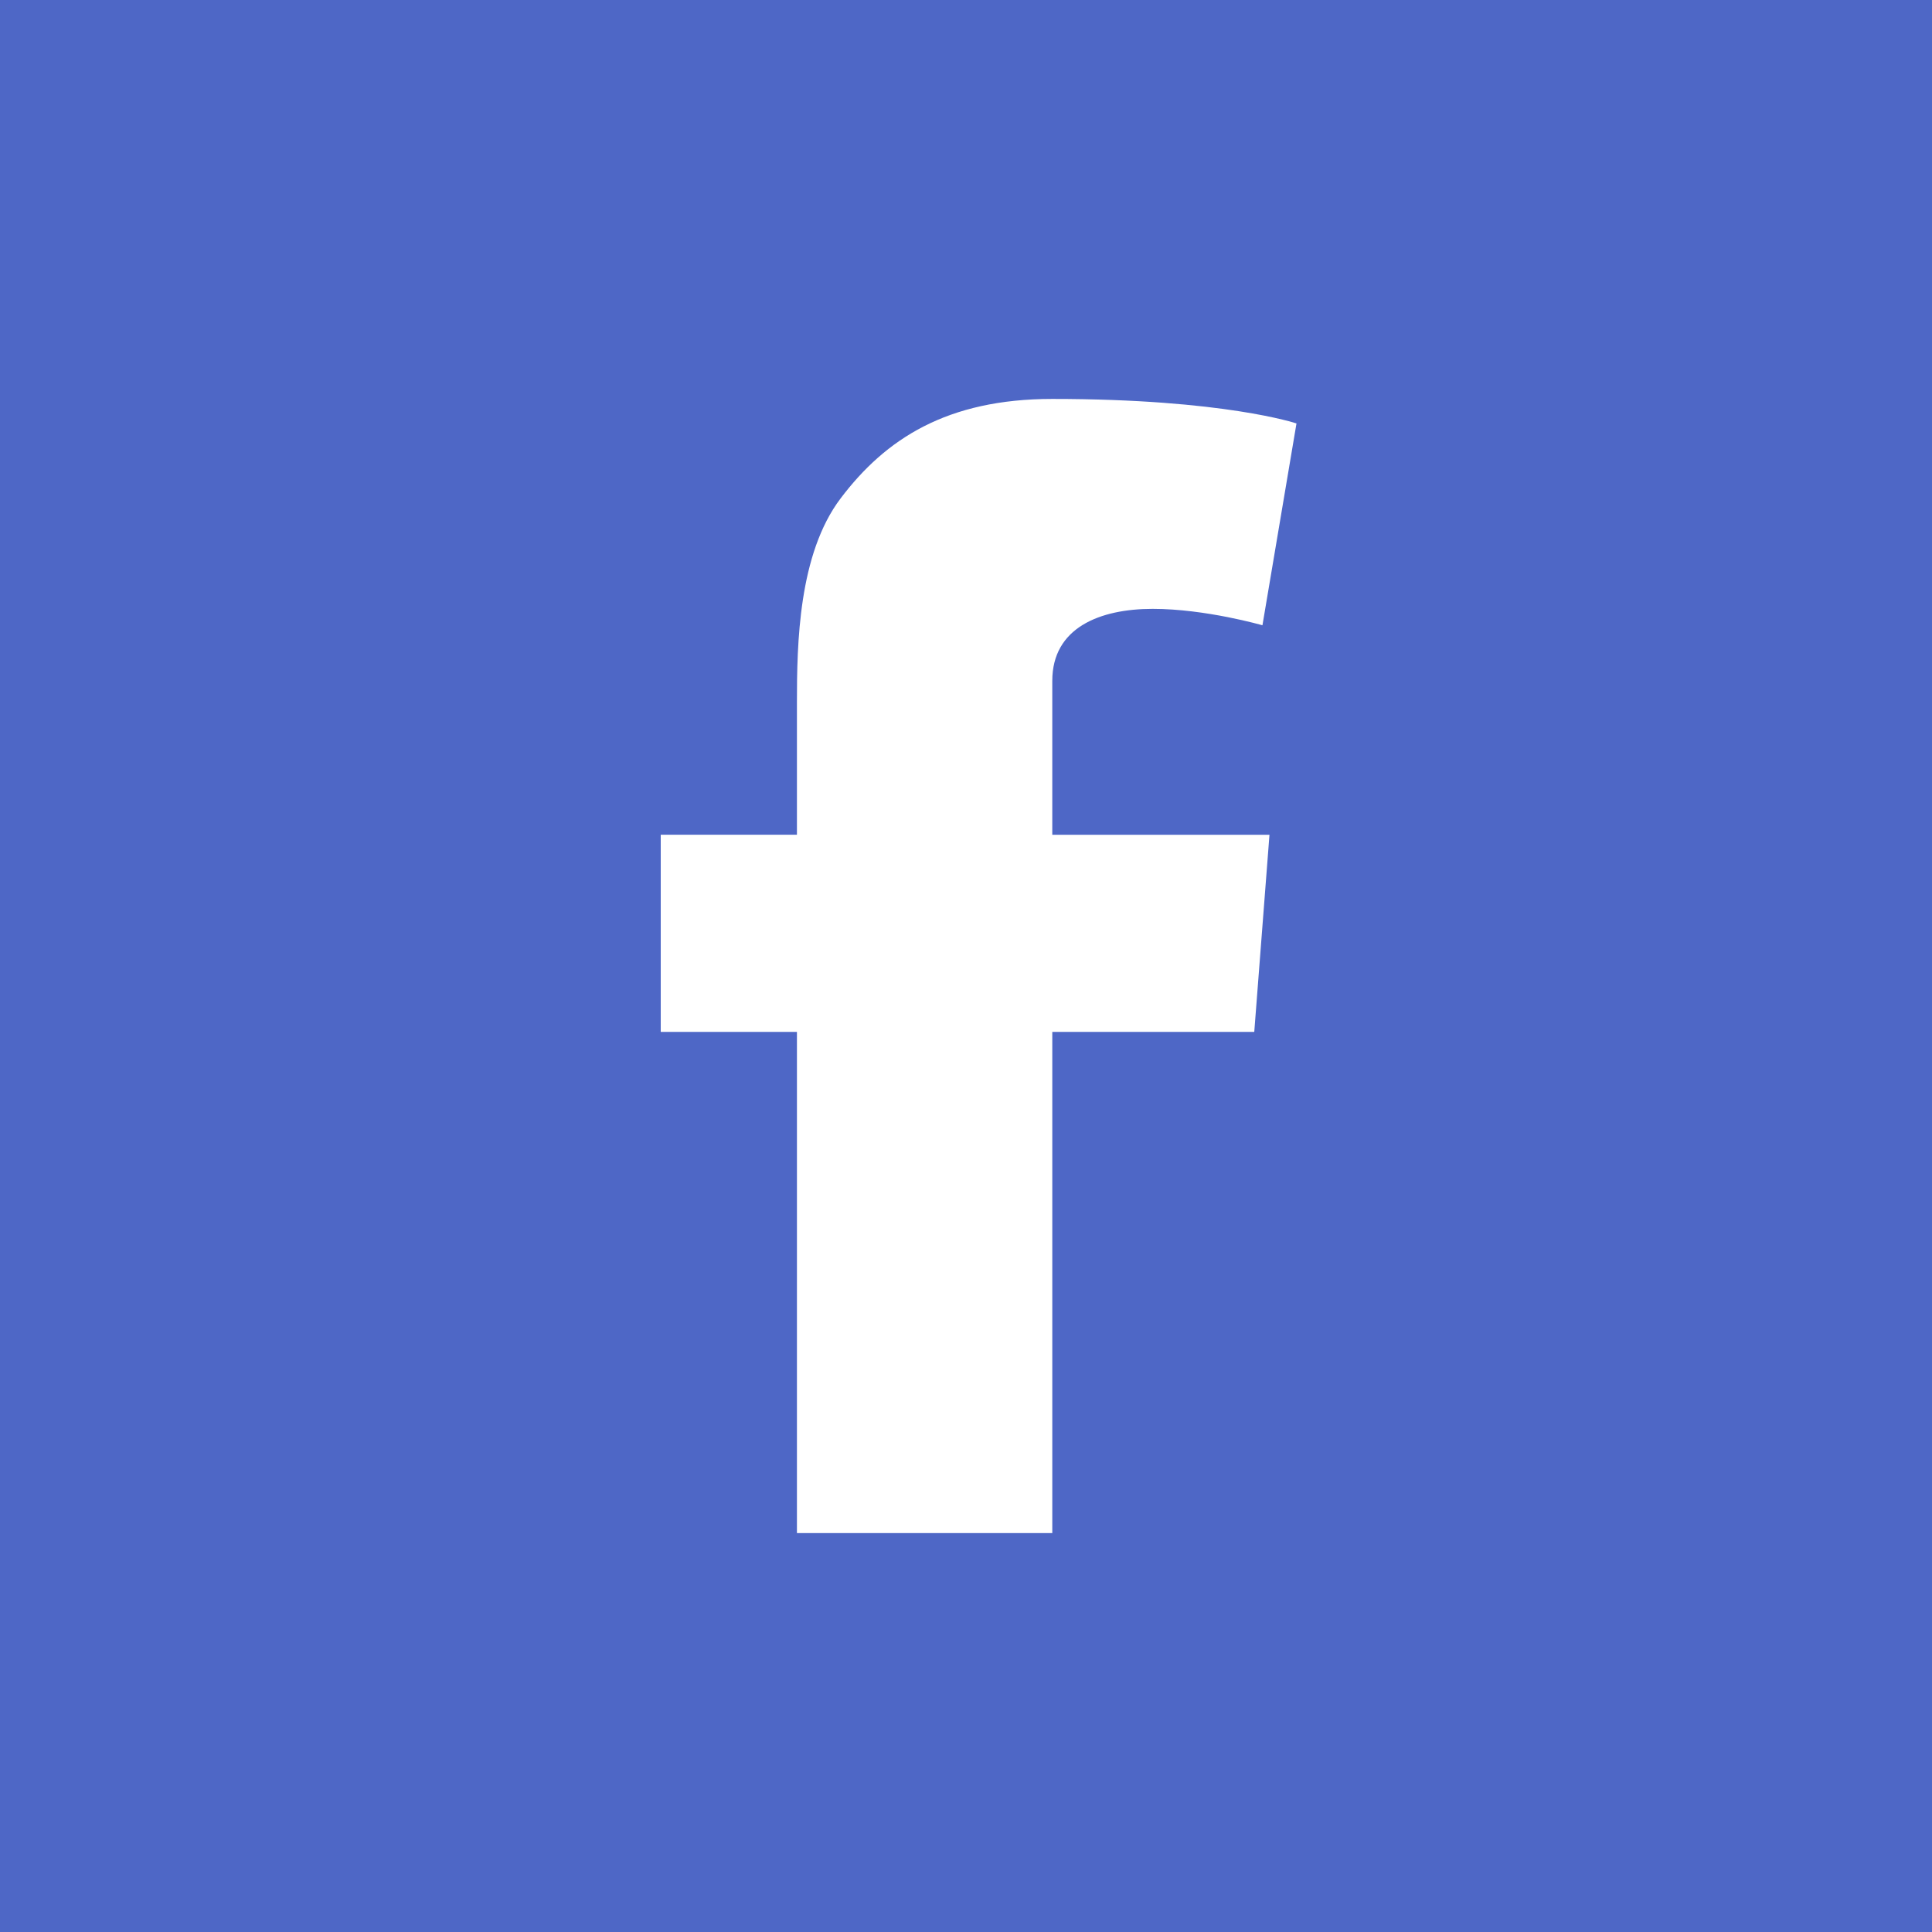 <?xml version="1.0" encoding="utf-8"?>
<!-- Generator: Adobe Illustrator 16.0.0, SVG Export Plug-In . SVG Version: 6.00 Build 0)  -->
<!DOCTYPE svg PUBLIC "-//W3C//DTD SVG 1.1//EN" "http://www.w3.org/Graphics/SVG/1.1/DTD/svg11.dtd">
<svg version="1.1" id="Layer_1" xmlns="http://www.w3.org/2000/svg" xmlns:xlink="http://www.w3.org/1999/xlink" x="0px" y="0px"
	 width="400px" height="400px" viewBox="0 0 400 400" enable-background="new 0 0 400 400" xml:space="preserve">
<rect fill="#4E67C6" width="400" height="400"/>
<path fill="#FFFFFF" d="M136.796,172.825h28.2v-27.409c0-12.092,0.305-30.729,9.077-42.273
	c9.256-12.232,21.958-20.549,43.792-20.549c35.569,0,50.559,5.075,50.559,5.075l-7.048,41.788c0,0-11.763-3.399-22.728-3.399
	c-10.979,0-20.783,3.932-20.783,14.895v31.873h44.967l-3.148,40.816h-41.818v103.766h-52.868V213.641h-28.2V172.825z"/>
</svg>
